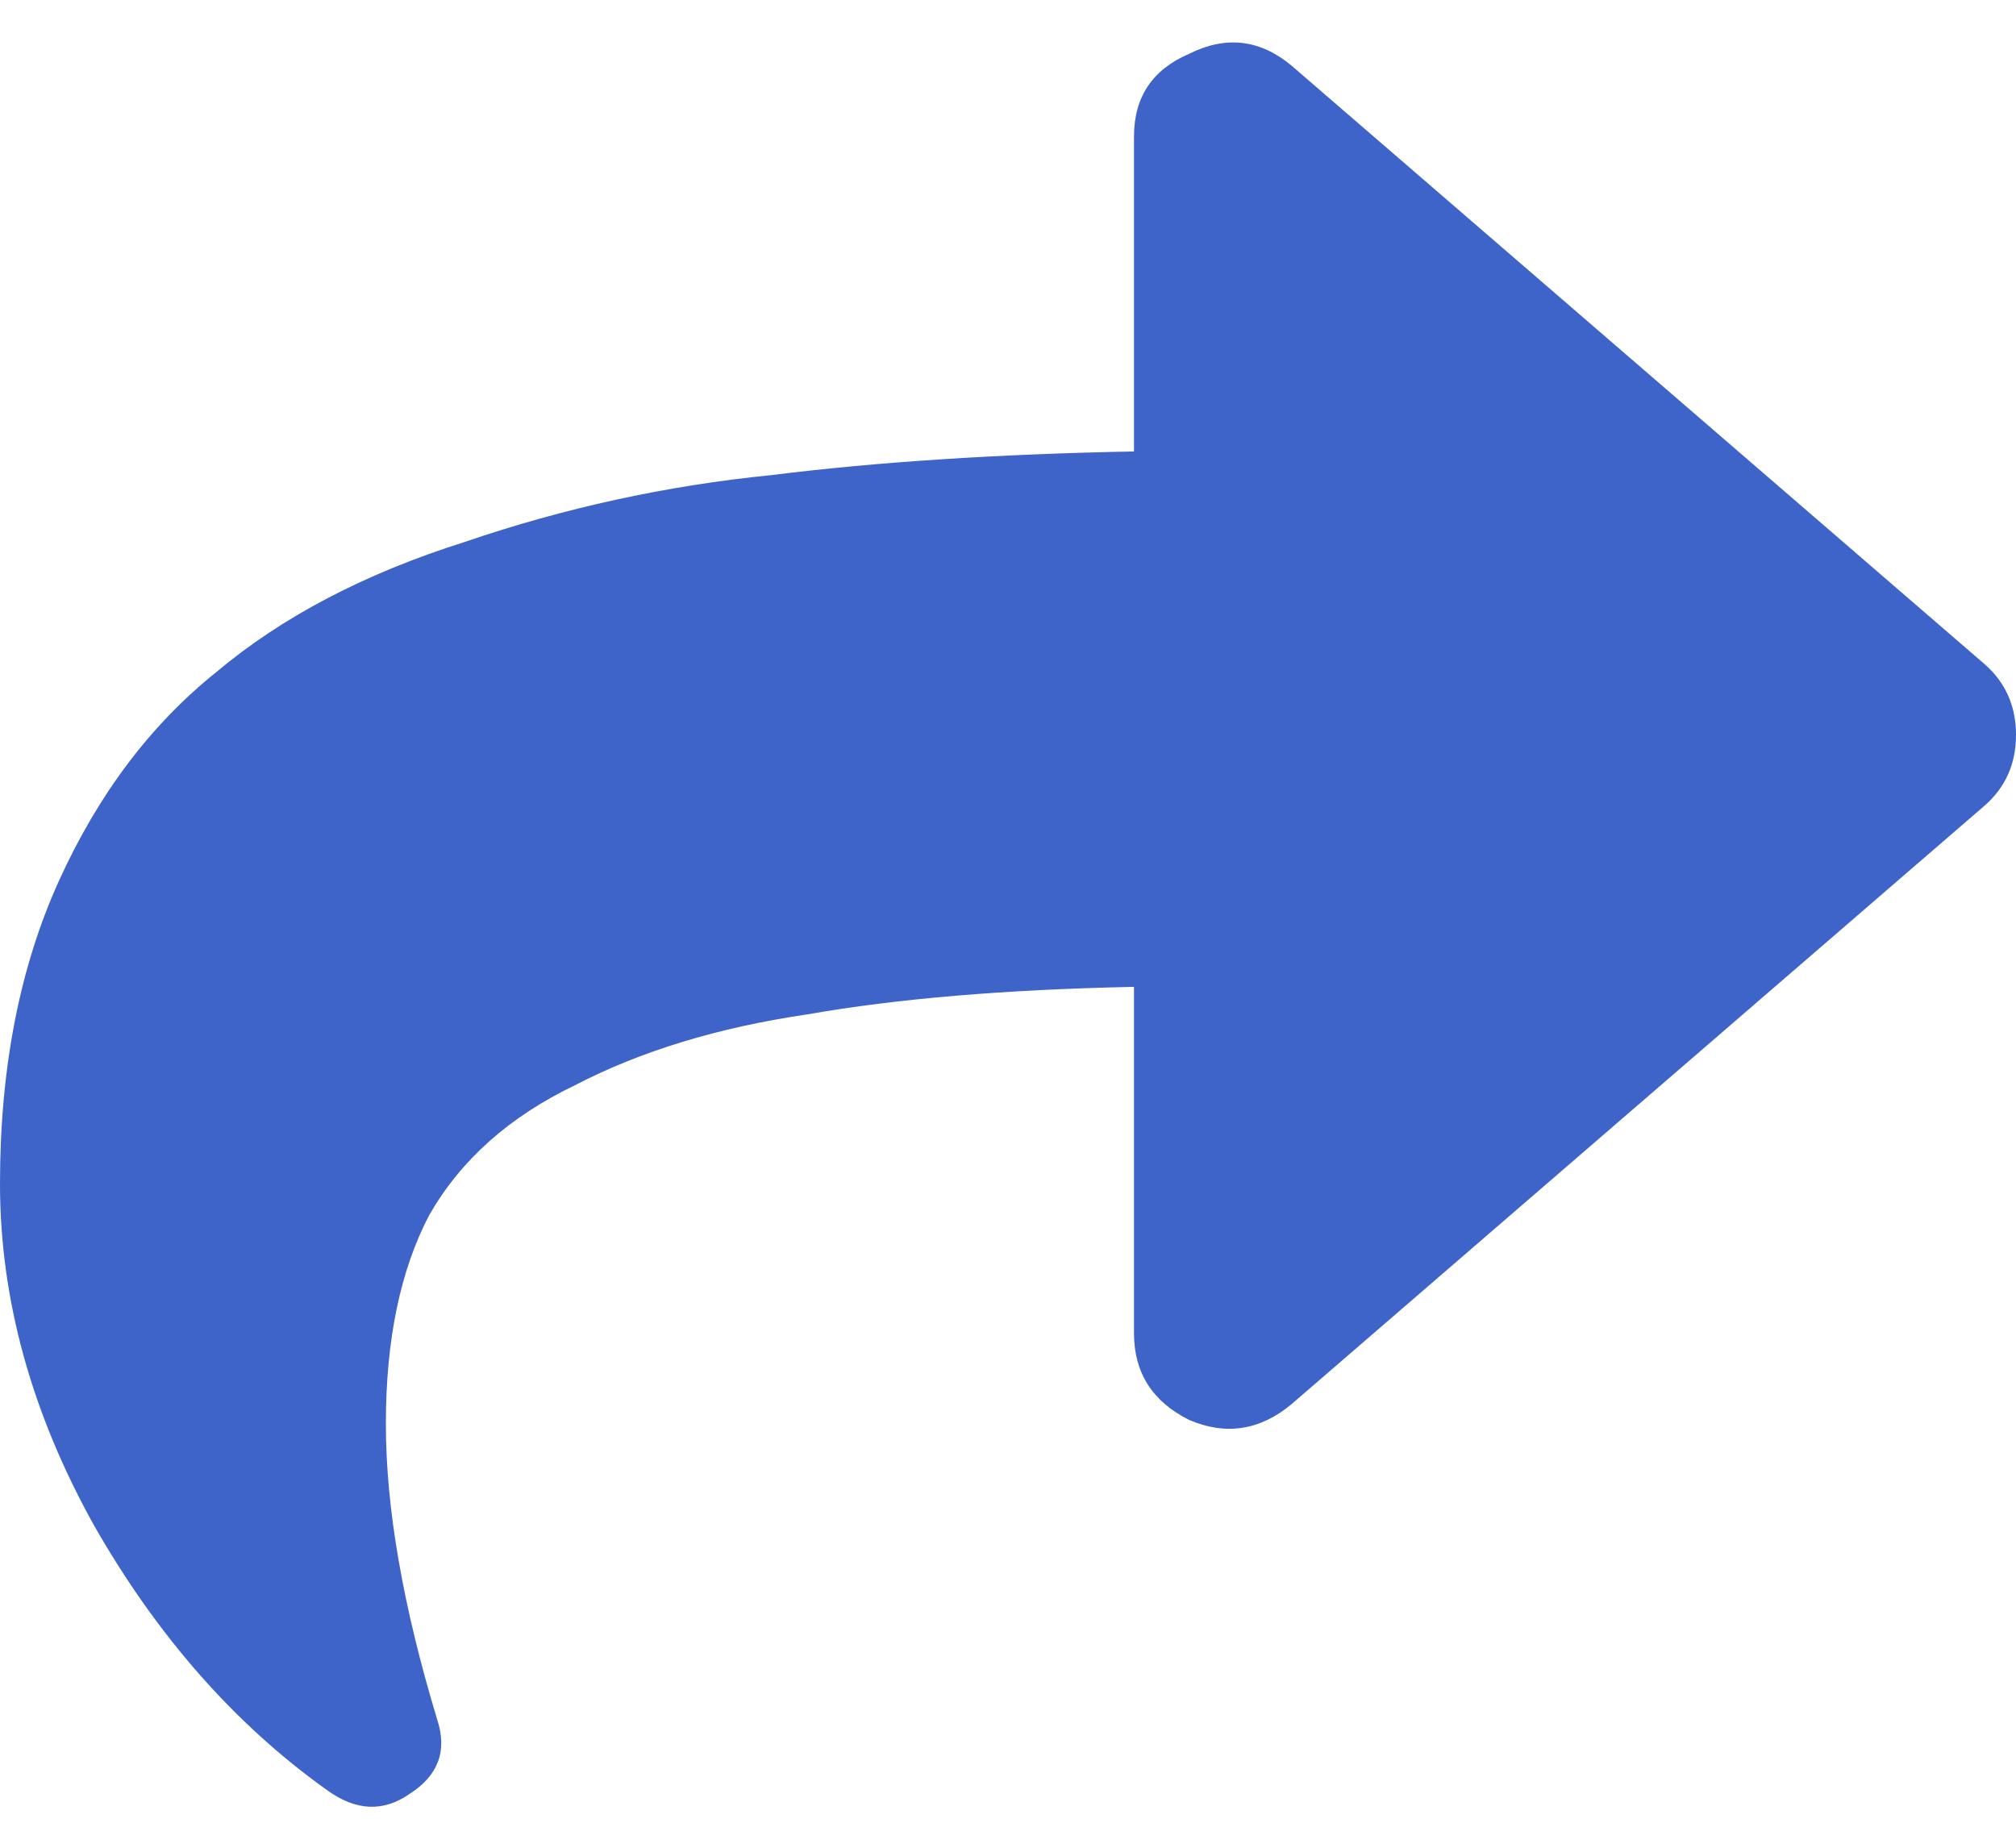<svg width="60" height="55" viewBox="0 0 60 55" fill="none" xmlns="http://www.w3.org/2000/svg">
<path d="M59.062 19.766C59.688 20.312 60 21.016 60 21.875C60 22.734 59.688 23.438 59.062 23.984L38.438 41.797C37.5 42.578 36.484 42.734 35.391 42.266C34.297 41.719 33.75 40.859 33.75 39.688V29.375C29.922 29.453 26.68 29.727 24.023 30.195C21.367 30.586 19.062 31.289 17.109 32.305C15.156 33.242 13.711 34.531 12.773 36.172C11.914 37.812 11.484 39.883 11.484 42.383C11.484 44.883 11.992 47.812 13.008 51.172C13.32 52.109 13.047 52.852 12.188 53.398C11.406 53.945 10.586 53.906 9.727 53.281C6.992 51.328 4.688 48.711 2.812 45.43C0.938 42.07 0 38.672 0 35.234C0 31.797 0.586 28.789 1.758 26.211C2.93 23.633 4.492 21.562 6.445 20C8.398 18.359 10.859 17.07 13.828 16.133C16.797 15.117 19.844 14.453 22.969 14.141C26.094 13.75 29.688 13.516 33.75 13.438V4.062C33.75 2.891 34.297 2.07 35.391 1.602C36.484 1.055 37.5 1.172 38.438 1.953L59.062 19.766Z" fill="#3E63C9"/>
</svg>
